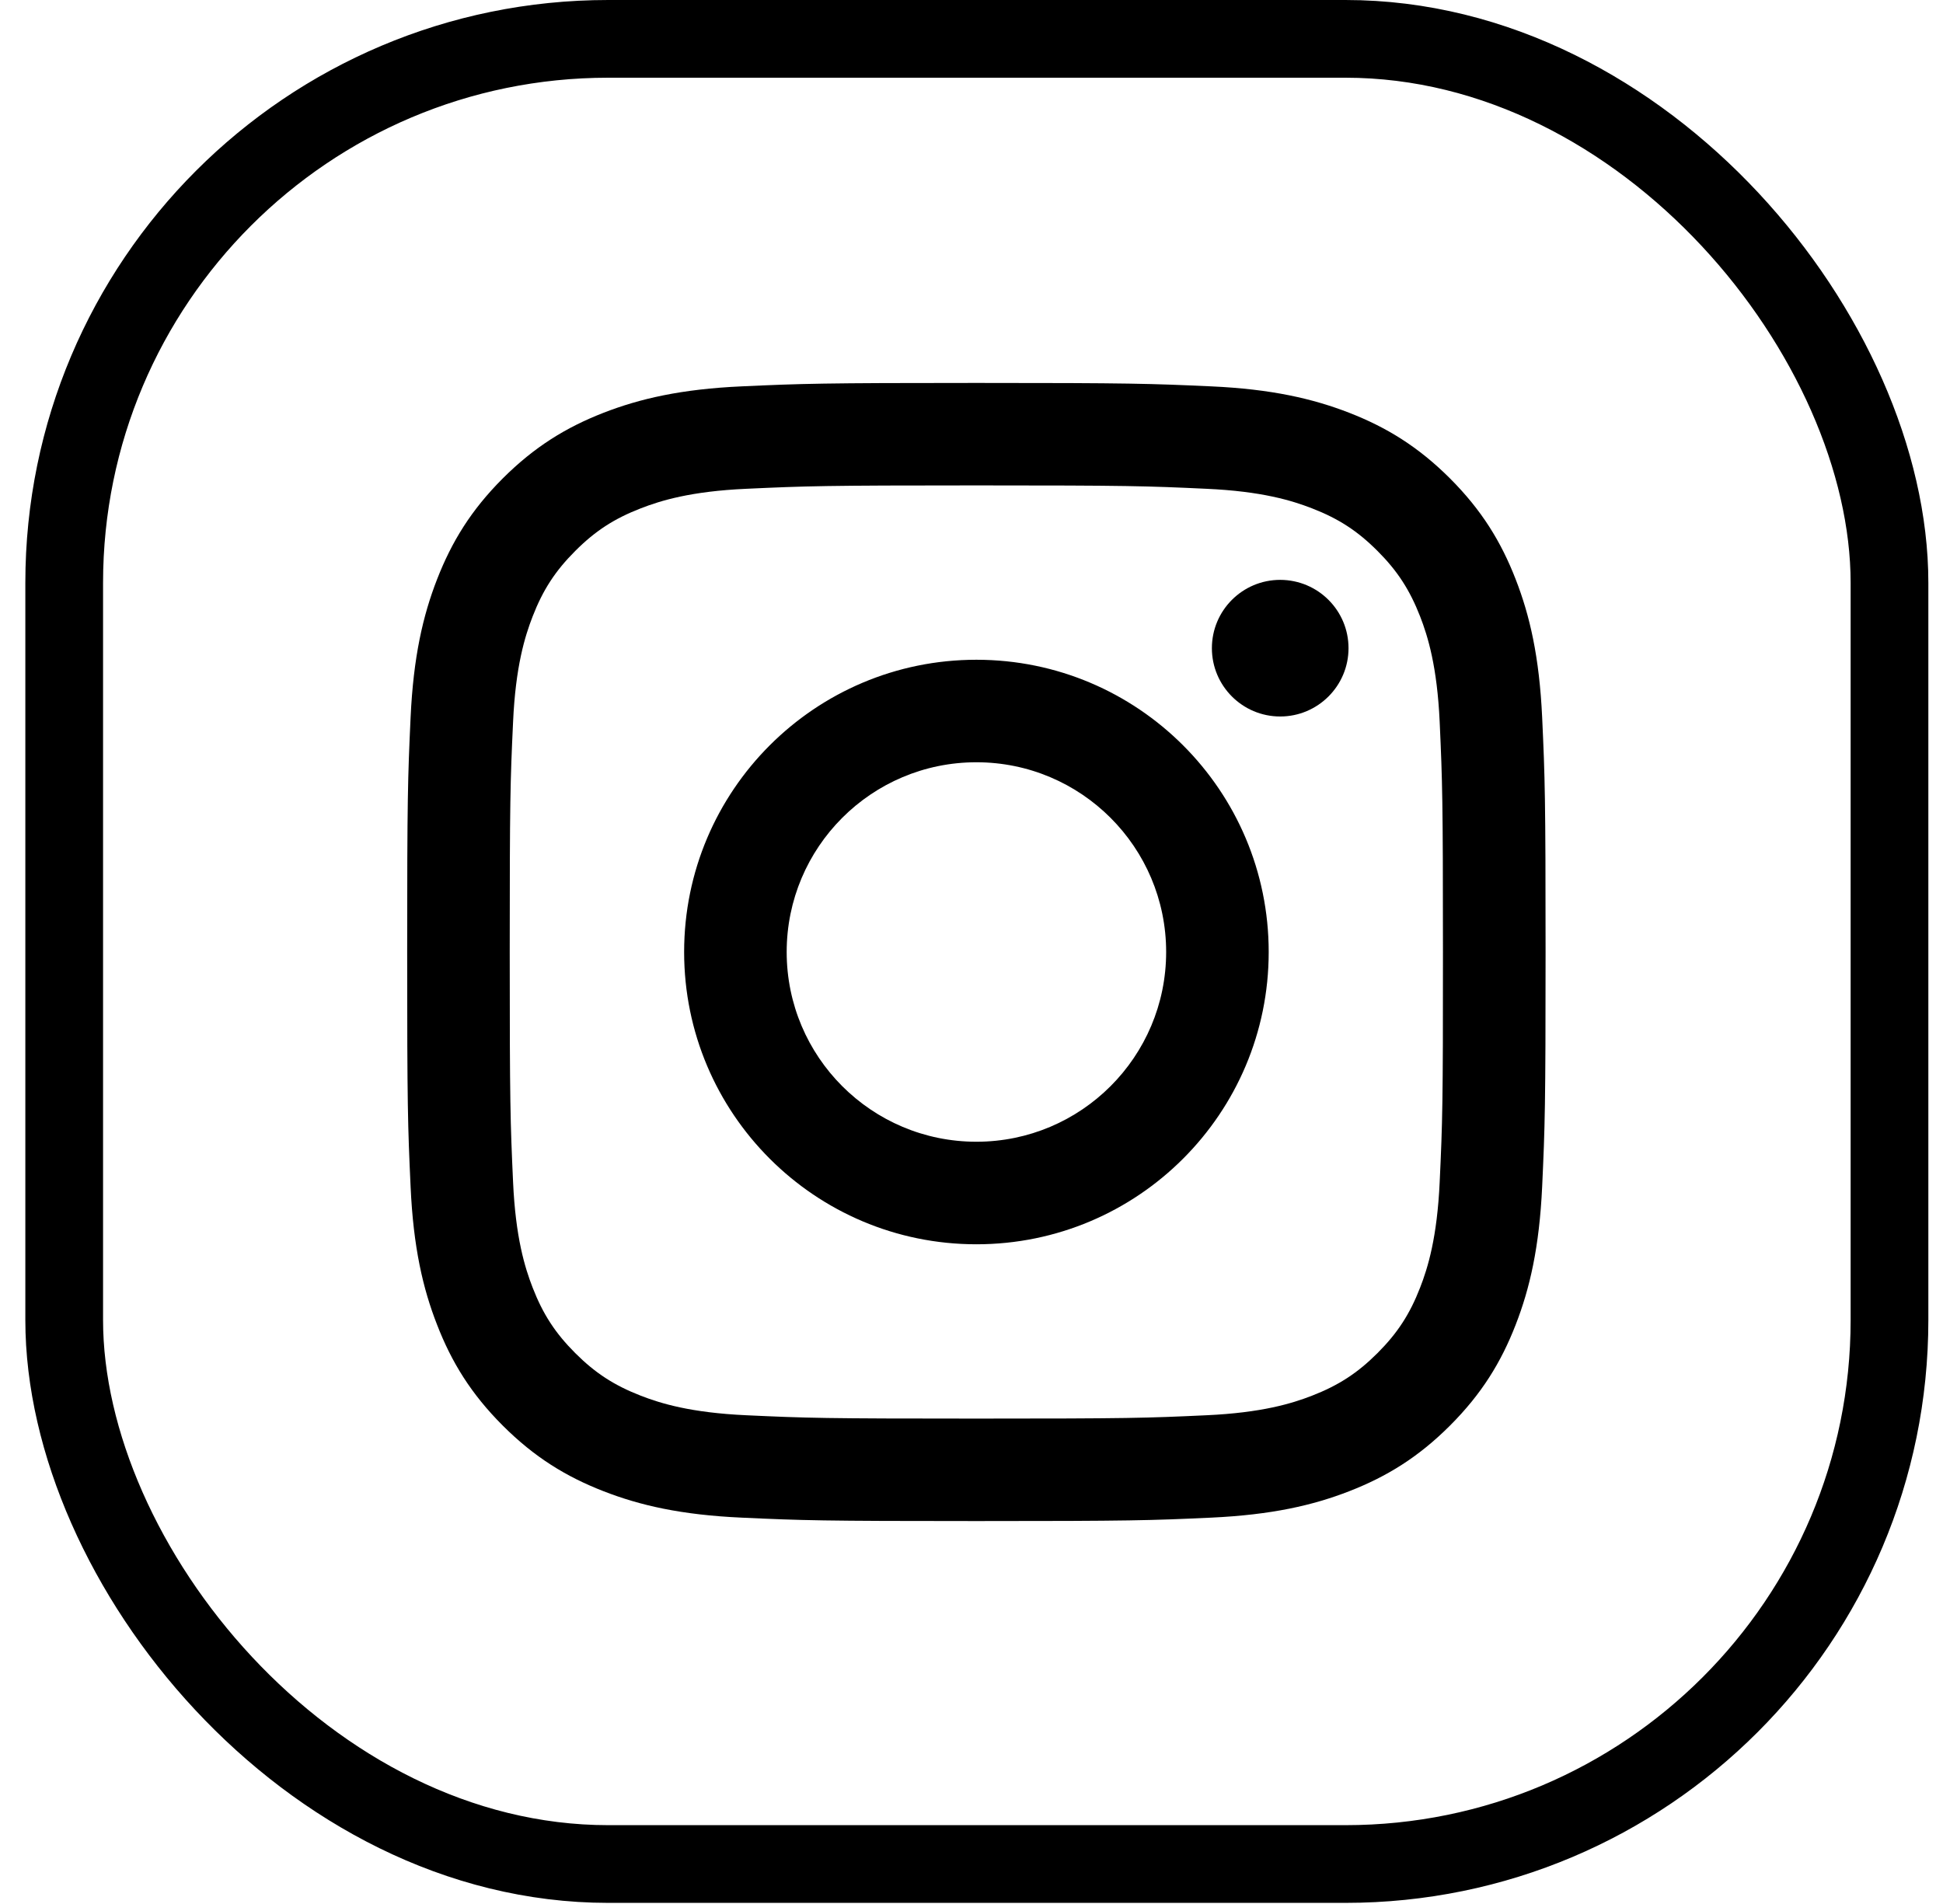 <svg width="50" height="49" viewBox="0 0 50 49" fill="none" xmlns="http://www.w3.org/2000/svg">
<rect x="1.652" y="1" width="46.971" height="46.971" rx="14" stroke="black" stroke-width="2"/>
<path d="M25.126 16.979C20.972 16.979 17.605 20.346 17.605 24.5C17.605 28.655 20.972 32.022 25.126 32.022C29.281 32.022 32.648 28.655 32.648 24.5C32.648 20.346 29.281 16.979 25.126 16.979ZM25.126 29.383C22.43 29.383 20.244 27.198 20.244 24.5C20.244 21.804 22.428 19.617 25.126 19.617C27.823 19.617 30.009 21.804 30.009 24.5C30.009 27.196 27.823 29.383 25.126 29.383ZM34.702 16.681C34.702 17.651 33.914 18.439 32.944 18.439C31.973 18.439 31.186 17.651 31.186 16.681C31.186 15.71 31.973 14.923 32.944 14.923C33.916 14.925 34.702 15.71 34.702 16.681ZM39.685 18.462C39.613 16.903 39.366 15.838 39.003 14.907C38.629 13.944 38.128 13.127 37.314 12.313C36.499 11.499 35.683 10.998 34.72 10.623C33.787 10.261 32.723 10.013 31.164 9.943C29.602 9.872 29.103 9.855 25.125 9.855C21.148 9.855 20.649 9.872 19.087 9.943C17.528 10.013 16.462 10.261 15.531 10.623C14.568 10.998 13.752 11.499 12.937 12.313C12.123 13.127 11.623 13.944 11.248 14.907C10.885 15.838 10.638 16.903 10.566 18.462C10.494 20.025 10.478 20.523 10.478 24.5C10.478 28.479 10.494 28.976 10.566 30.538C10.636 32.097 10.883 33.163 11.248 34.094C11.621 35.057 12.123 35.873 12.937 36.687C13.752 37.502 14.568 38.002 15.531 38.377C16.462 38.74 17.528 38.987 19.087 39.057C20.649 39.129 21.148 39.145 25.125 39.145C29.103 39.145 29.602 39.129 31.164 39.057C32.723 38.985 33.789 38.74 34.72 38.377C35.683 38.002 36.499 37.502 37.314 36.687C38.128 35.873 38.629 35.057 39.003 34.094C39.366 33.163 39.613 32.097 39.685 30.538C39.757 28.976 39.773 28.477 39.773 24.5C39.773 20.521 39.757 20.023 39.685 18.462ZM37.048 30.418C36.983 31.846 36.745 32.623 36.544 33.138C36.279 33.821 35.961 34.309 35.448 34.822C34.935 35.335 34.447 35.652 33.764 35.918C33.247 36.119 32.472 36.357 31.044 36.422C29.5 36.494 29.037 36.508 25.125 36.508C21.214 36.508 20.751 36.494 19.207 36.422C17.779 36.357 17.004 36.119 16.487 35.918C15.804 35.652 15.316 35.335 14.803 34.822C14.29 34.309 13.972 33.821 13.707 33.138C13.506 32.621 13.267 31.846 13.203 30.418C13.133 28.874 13.117 28.411 13.117 24.5C13.117 20.59 13.131 20.127 13.203 18.582C13.267 17.154 13.506 16.38 13.707 15.863C13.972 15.18 14.29 14.692 14.803 14.179C15.316 13.665 15.804 13.348 16.487 13.083C17.004 12.882 17.779 12.643 19.207 12.579C20.751 12.508 21.214 12.492 25.125 12.492C29.035 12.492 29.498 12.507 31.044 12.579C32.472 12.643 33.247 12.882 33.764 13.083C34.447 13.348 34.935 13.665 35.448 14.179C35.961 14.692 36.277 15.18 36.544 15.863C36.745 16.38 36.983 17.154 37.048 18.582C37.118 20.127 37.132 20.59 37.132 24.5C37.134 28.411 37.12 28.874 37.048 30.418Z" fill="black"/>
</svg>
